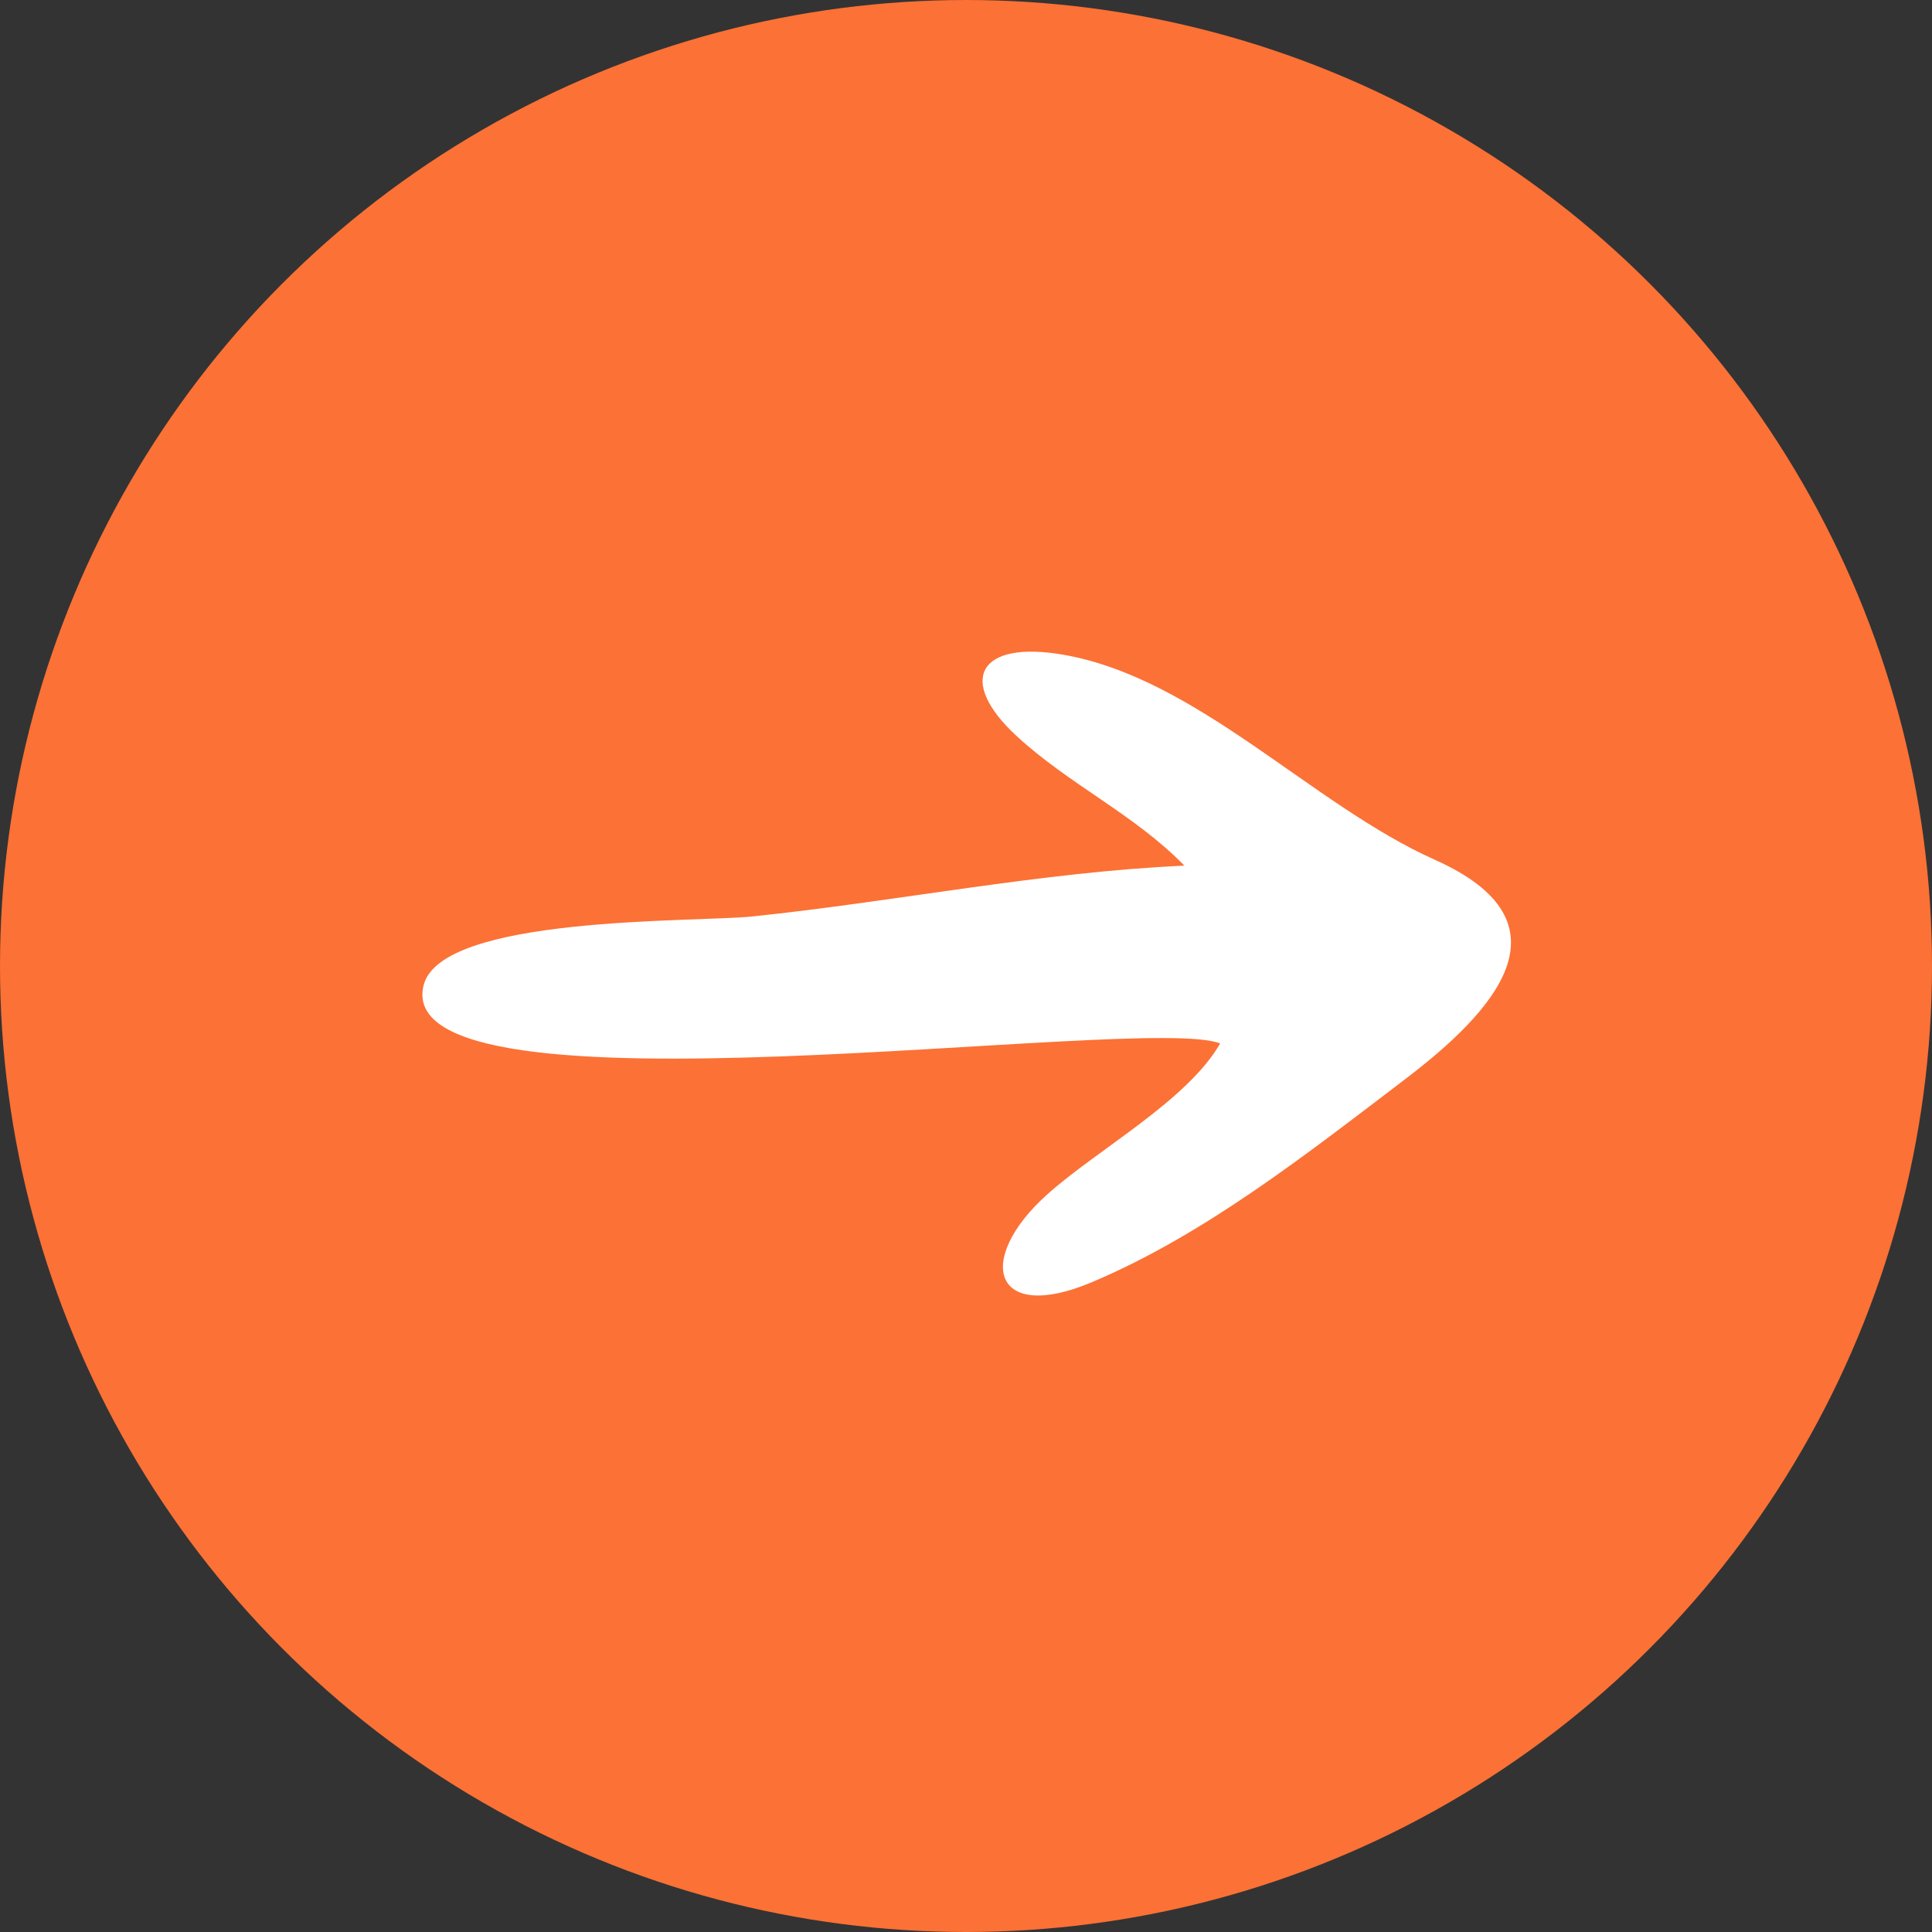 <?xml version="1.0" encoding="UTF-8"?> <svg xmlns="http://www.w3.org/2000/svg" width="60" height="60" viewBox="0 0 60 60" fill="none"><rect x="0" y="0" width="60" height="60" fill="#333333" stroke="none"/> <circle cx="30" cy="30" r="30" fill="#FC7135"></circle> <path d="M33.911 39.819C30.838 41.117 30.263 39.131 32.509 37.106C34.06 35.708 36.868 34.19 37.893 32.406C35.557 31.457 12.104 35.025 13.152 30.612C13.672 28.422 21.582 28.647 23.366 28.461C27.813 27.999 32.337 27.082 36.782 26.883C35.227 25.288 33.196 24.36 31.568 22.855C29.714 21.141 30.371 19.87 33.028 20.334C37.189 21.06 40.735 24.991 44.562 26.702C48.95 28.665 46.385 31.427 43.633 33.519C40.6 35.825 37.42 38.338 33.911 39.819Z" fill="white"></path> </svg> 